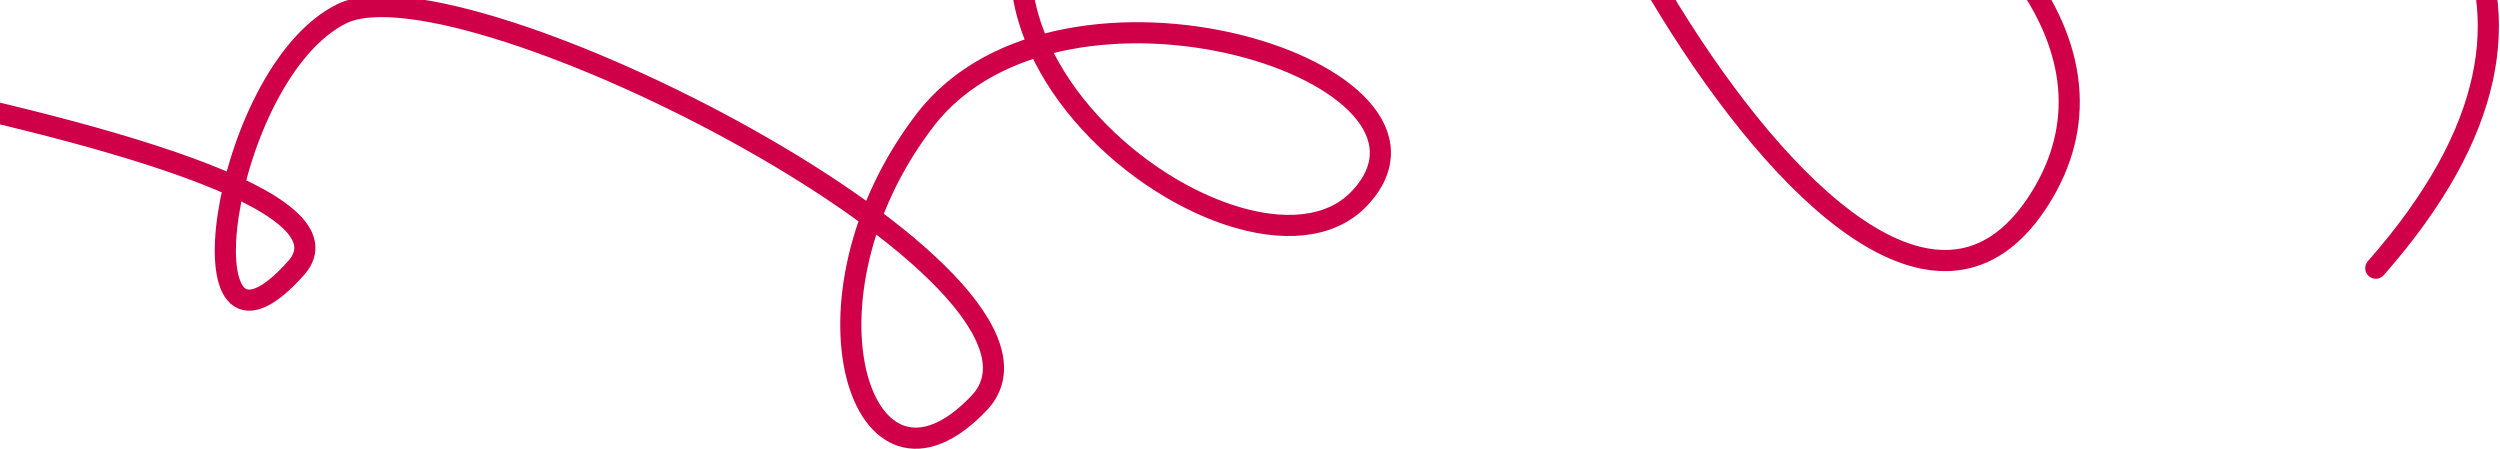 <?xml version="1.0" encoding="UTF-8"?> <svg xmlns="http://www.w3.org/2000/svg" width="946" height="170" viewBox="0 0 946 170" fill="none"><path d="M-271.959 -4.764C-271.959 -4.764 157.399 50.642 112 101.481C66.6 152.32 83.49 27.988 129.24 5.245C174.99 -17.497 414.771 105.839 370.5 152.5C326.229 199.161 298 113.414 349.997 45.526C401.994 -22.361 558.964 27.624 514.5 75C470.036 122.376 306.083 -4.382 434.324 -83.34C562.564 -162.297 841.663 -36.349 772 75C702.337 186.349 542.298 -131.221 580.913 -156.939C619.528 -182.657 1081.76 -106.057 899 101.481" stroke="#CF0048" stroke-width="8" stroke-linecap="round" stroke-linejoin="round"></path></svg> 